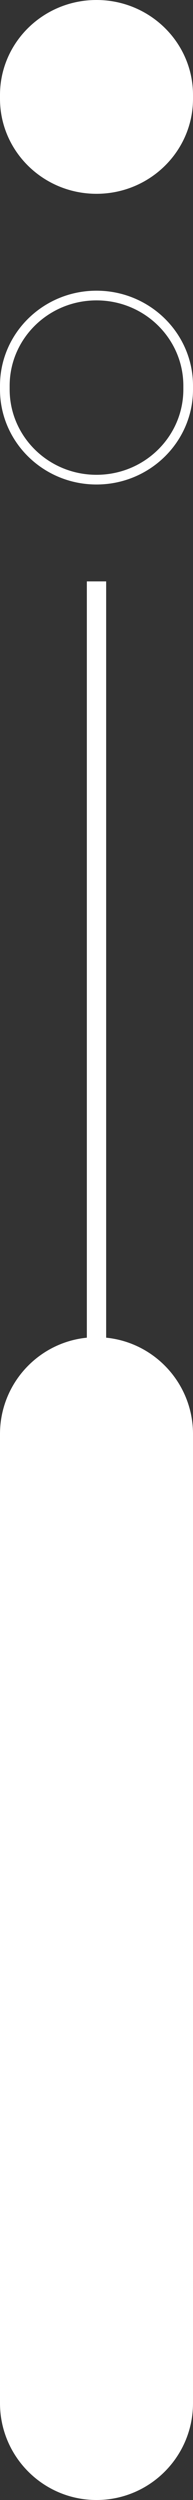 <?xml version="1.0" encoding="UTF-8"?> <svg xmlns="http://www.w3.org/2000/svg" width="20" height="258" viewBox="0 0 20 258" fill="none"><rect x="0" y="0" width="20" height="258" fill="#333333" stroke="none"/><path d="M0 148V248C0 253.523 4.477 258 10 258C15.523 258 20 253.523 20 248V148C20 142.477 15.523 138 10 138C4.477 138 0 142.477 0 148Z" fill="white"></path><path fill-rule="evenodd" clip-rule="evenodd" d="M9 232L9 60L11 60L11 232L9 232Z" fill="white"></path><path fill-rule="evenodd" clip-rule="evenodd" d="M20 10.188C20 15.607 15.523 20 10 20C4.477 20 0 15.607 0 10.188V9.812C0 4.393 4.477 0 10 0C15.523 0 20 4.393 20 9.812V10.188Z" fill="white"></path><path fill-rule="evenodd" clip-rule="evenodd" d="M19 40.188V39.812C19 34.963 14.989 31 10 31C5.011 31 1 34.963 1 39.812V40.188C1 45.037 5.011 49 10 49C14.989 49 19 45.037 19 40.188ZM20 40.188C20 45.607 15.523 50 10 50C4.477 50 0 45.607 0 40.188V39.812C0 34.393 4.477 30 10 30C15.523 30 20 34.393 20 39.812V40.188Z" fill="white"></path></svg> 